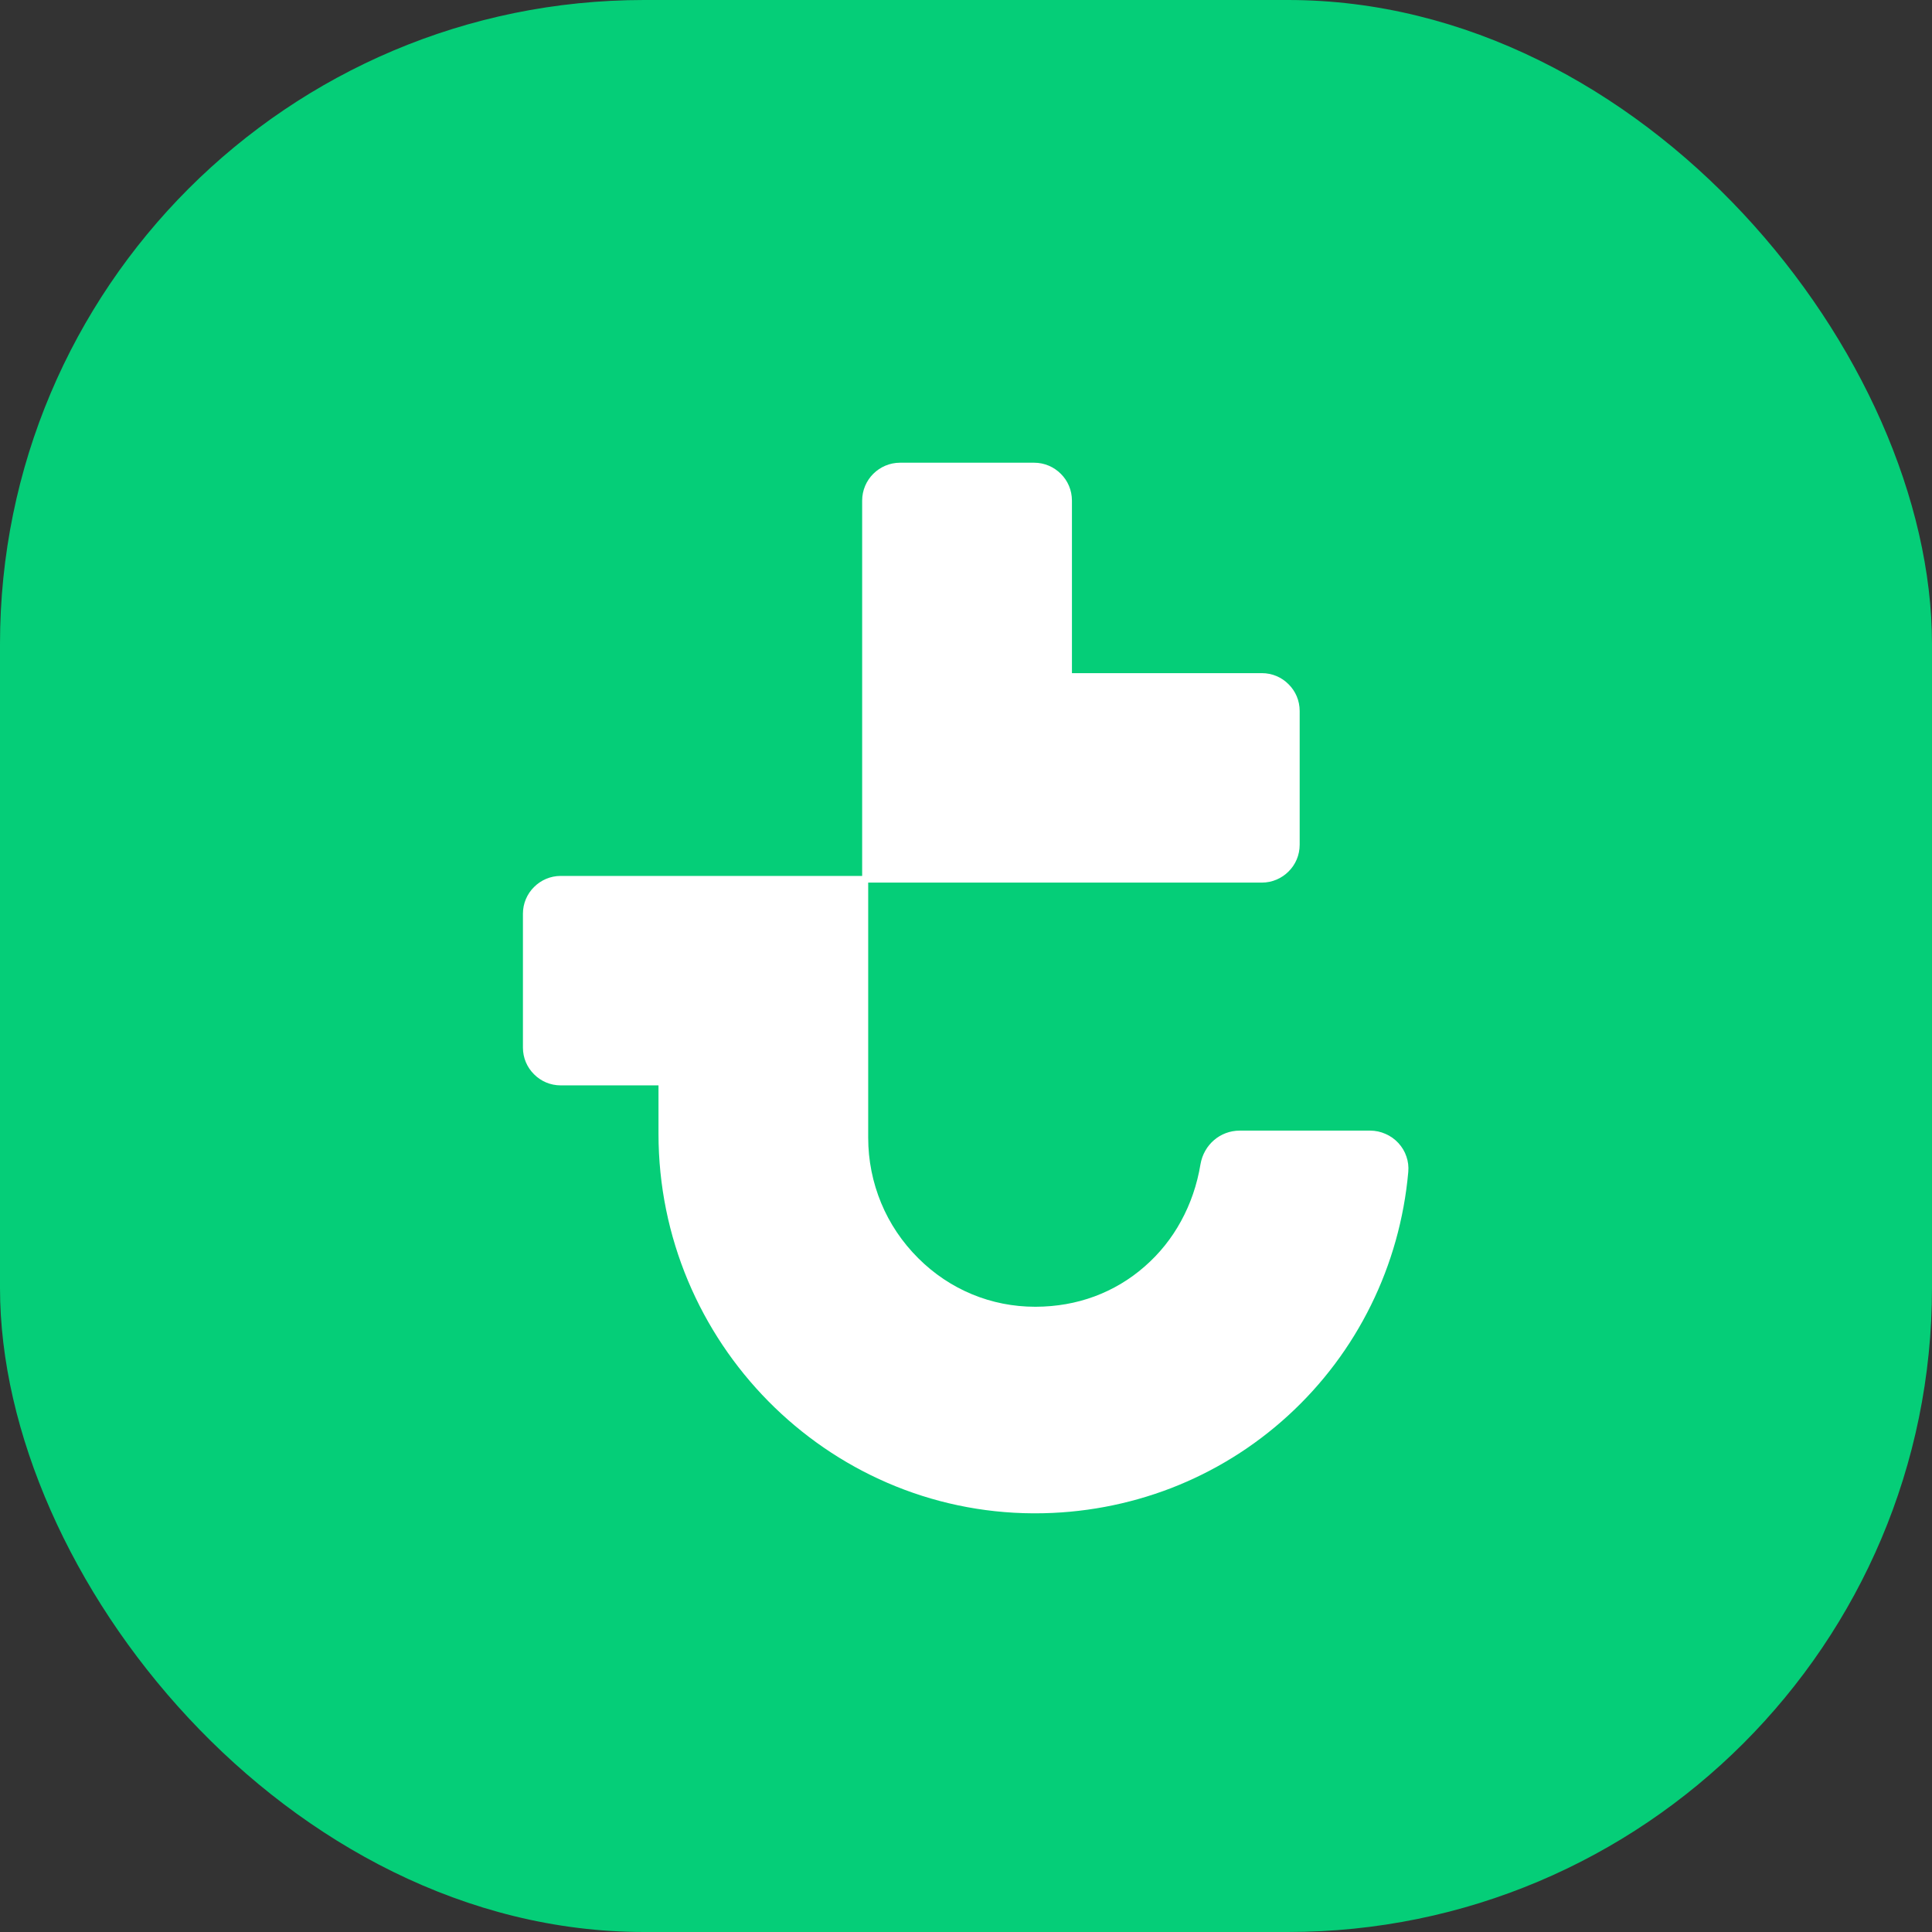 <?xml version="1.0" encoding="utf-8"?>
<svg xmlns="http://www.w3.org/2000/svg" width="24" height="24" viewBox="0 0 24 24" fill="none">
<rect x="0" y="0" width="24" height="24" fill="#333333" stroke="none"/>
<rect width="24" height="24" rx="8" fill="#05CE78"/>
<path d="M17.372 14.2C17.327 14.151 17.272 14.112 17.212 14.086C17.152 14.059 17.087 14.045 17.02 14.045H16.21H15.4C15.279 14.045 15.167 14.089 15.081 14.163C14.995 14.237 14.934 14.341 14.913 14.462C14.871 14.717 14.789 14.954 14.672 15.168C14.555 15.383 14.403 15.573 14.218 15.734C14.032 15.897 13.822 16.021 13.595 16.105C13.368 16.189 13.123 16.232 12.868 16.233C12.866 16.233 12.865 16.233 12.863 16.233C12.862 16.233 12.861 16.233 12.859 16.233C12.586 16.233 12.321 16.18 12.075 16.078C11.829 15.976 11.602 15.825 11.407 15.63C11.207 15.431 11.051 15.198 10.946 14.944C10.841 14.69 10.785 14.416 10.785 14.133V12.548V10.964H13.23H15.675C15.805 10.964 15.922 10.911 16.007 10.826C16.093 10.741 16.145 10.623 16.145 10.494V9.663V8.832C16.145 8.702 16.093 8.585 16.007 8.5C15.922 8.414 15.805 8.362 15.675 8.362H14.496H13.316V7.29V6.219C13.316 6.089 13.264 5.971 13.178 5.886C13.093 5.801 12.976 5.748 12.846 5.748H12.013H11.181C11.051 5.748 10.934 5.801 10.848 5.886C10.763 5.971 10.71 6.089 10.71 6.219V8.55V10.881H8.838H6.966C6.836 10.881 6.719 10.934 6.634 11.019C6.548 11.104 6.496 11.222 6.496 11.351V12.182V13.013C6.496 13.143 6.548 13.26 6.634 13.345C6.719 13.431 6.836 13.483 6.966 13.483H7.573H8.18V13.783V14.083C8.18 15.377 8.702 16.553 9.545 17.407C10.388 18.261 11.552 18.793 12.835 18.799C12.839 18.799 12.843 18.799 12.847 18.799C12.851 18.799 12.854 18.799 12.858 18.799C13.444 18.799 14.015 18.691 14.548 18.486C15.08 18.28 15.573 17.977 16.001 17.585C16.43 17.193 16.777 16.728 17.03 16.215C17.283 15.703 17.442 15.142 17.494 14.559C17.5 14.492 17.492 14.427 17.471 14.367C17.451 14.306 17.417 14.249 17.372 14.2V14.2Z" fill="white"/>
</svg>